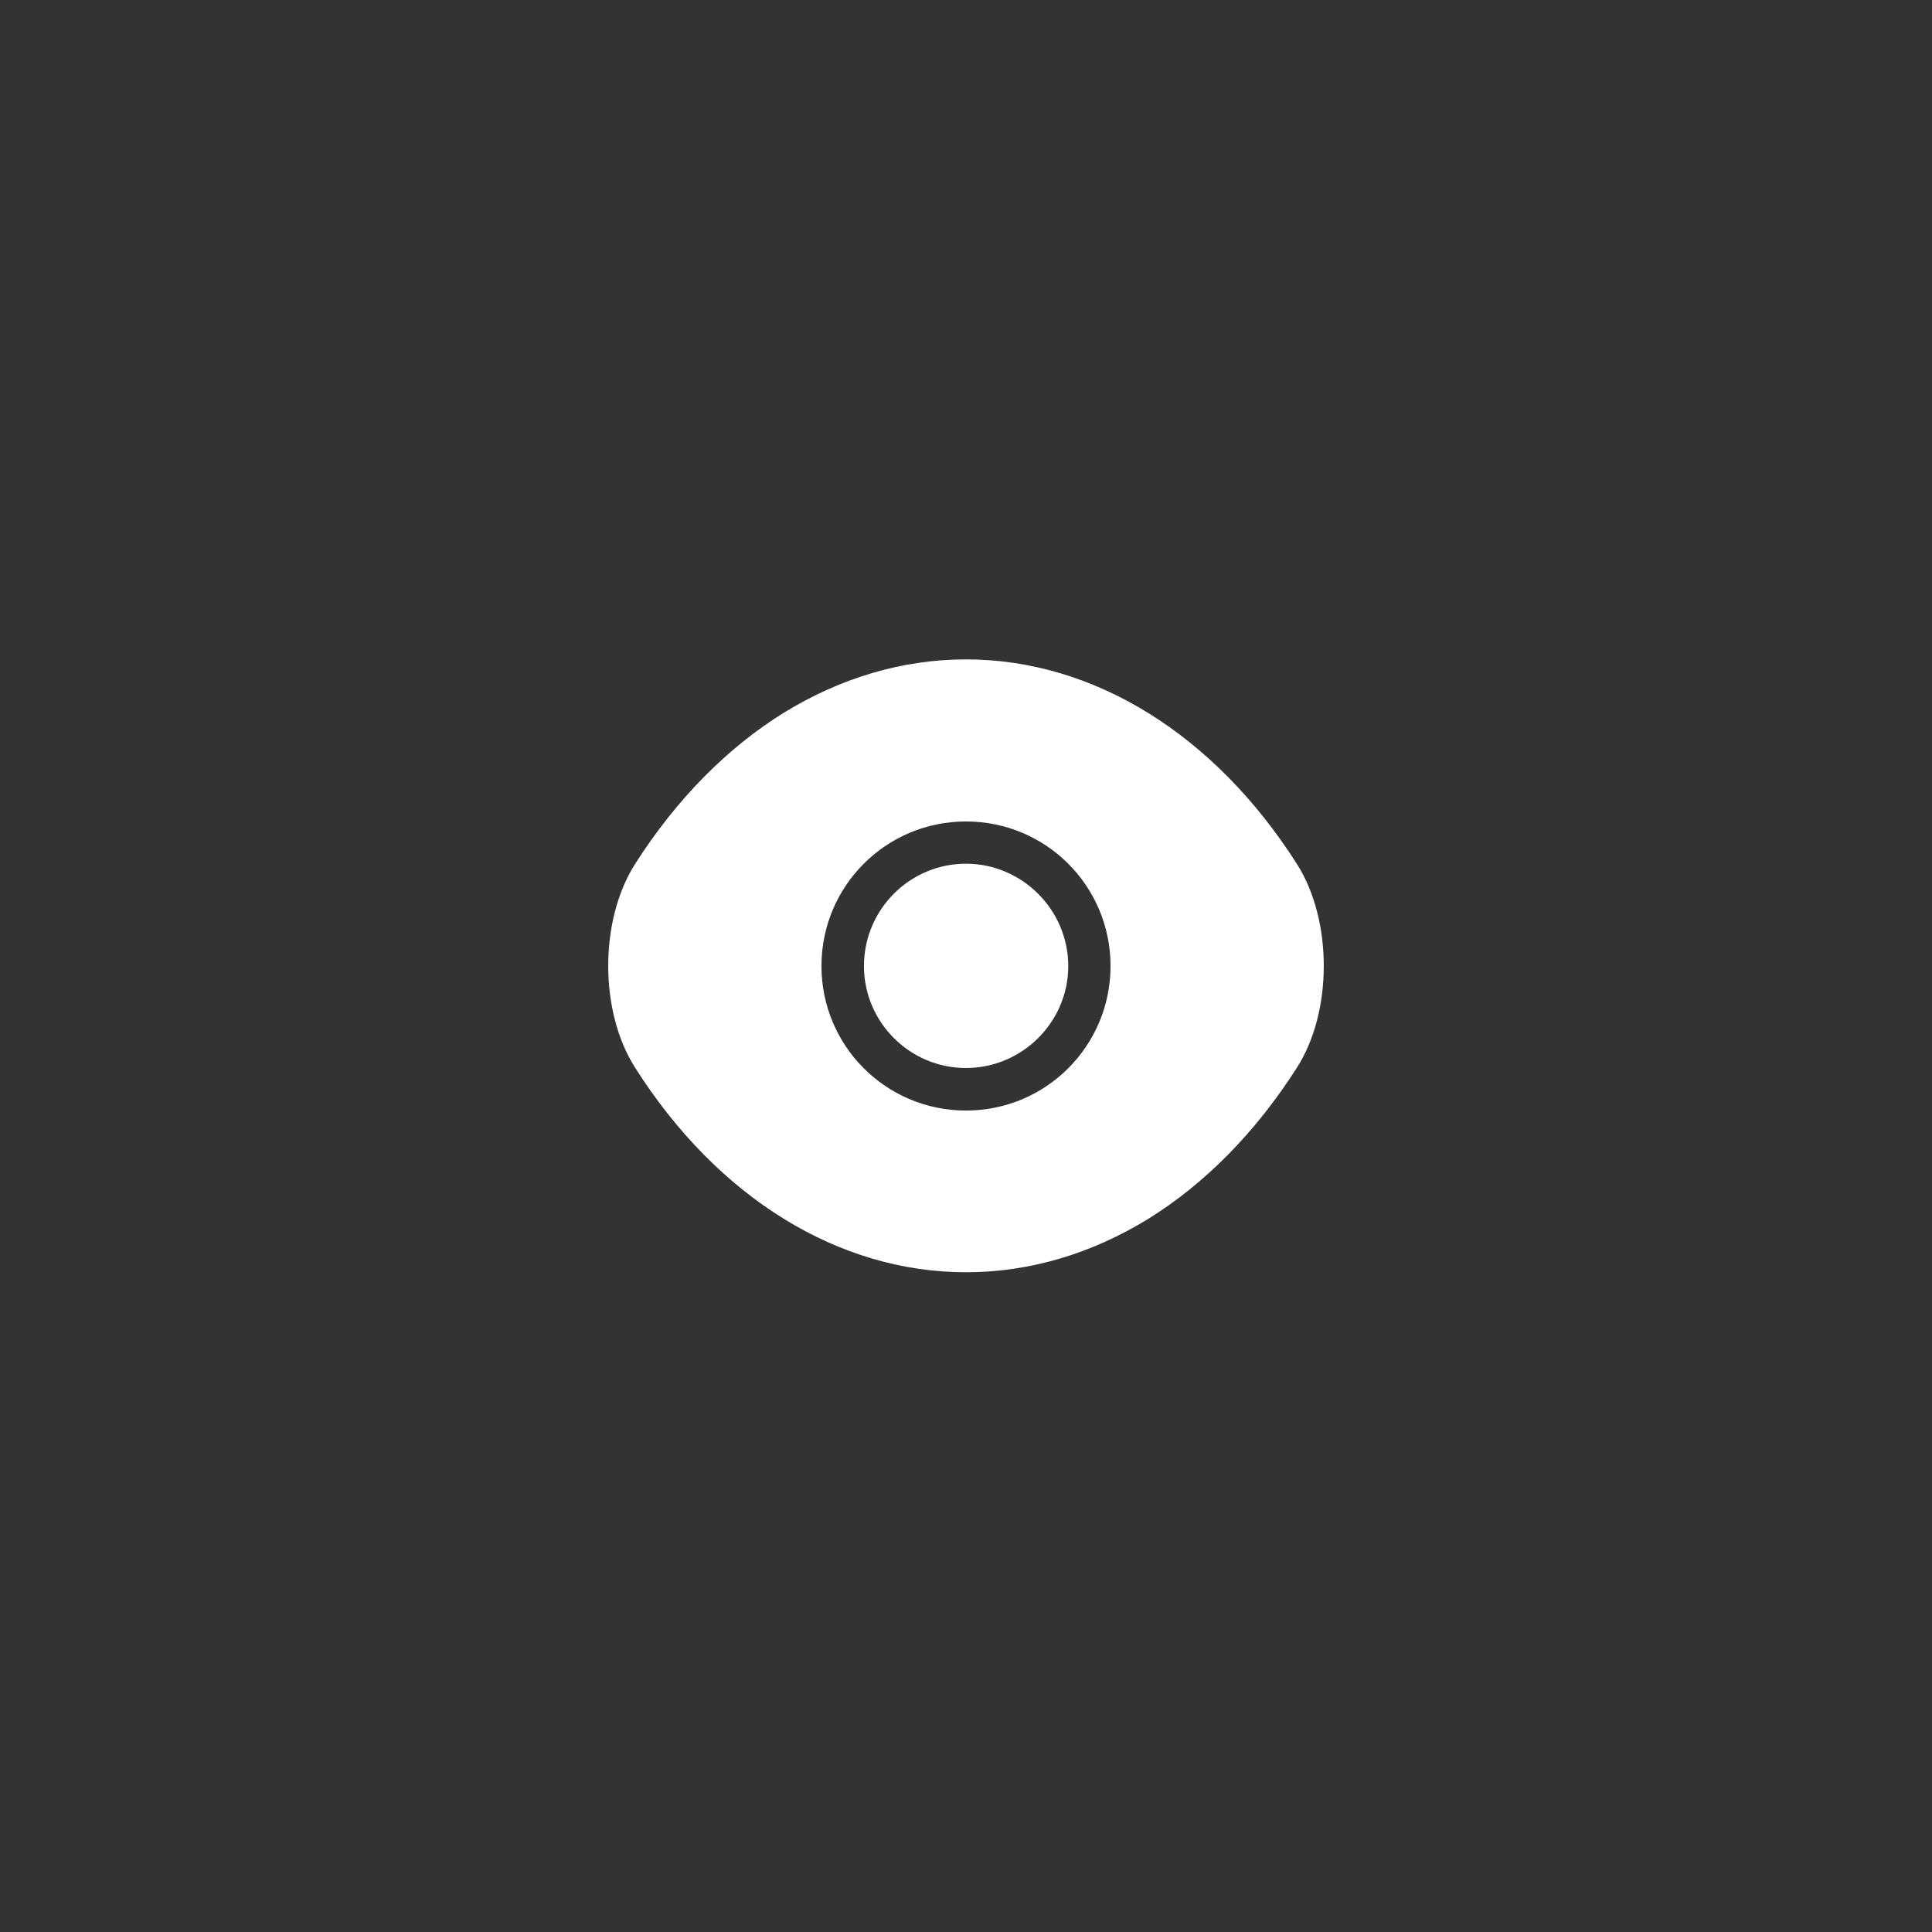 <svg width="54" height="54" viewBox="0 0 54 54" fill="none" xmlns="http://www.w3.org/2000/svg">
<rect x="0" y="0" width="54" height="54" fill="#333333" stroke="none"/>
<path d="M36.25 24.15C33.94 20.52 30.56 18.43 27 18.43C25.22 18.43 23.49 18.95 21.91 19.92C20.33 20.9 18.91 22.33 17.75 24.15C16.75 25.72 16.75 28.27 17.75 29.84C20.06 33.48 23.44 35.56 27 35.56C28.78 35.56 30.51 35.04 32.09 34.07C33.67 33.09 35.09 31.66 36.25 29.84C37.25 28.28 37.25 25.72 36.25 24.15ZM27 31.04C24.76 31.04 22.96 29.23 22.96 27C22.96 24.77 24.76 22.96 27 22.96C29.24 22.96 31.04 24.77 31.04 27C31.04 29.23 29.24 31.04 27 31.04Z" fill="white"/>
<path d="M26.998 24.141C25.428 24.141 24.148 25.421 24.148 27.001C24.148 28.571 25.428 29.851 26.998 29.851C28.568 29.851 29.858 28.571 29.858 27.001C29.858 25.431 28.568 24.141 26.998 24.141Z" fill="white"/>
</svg>
